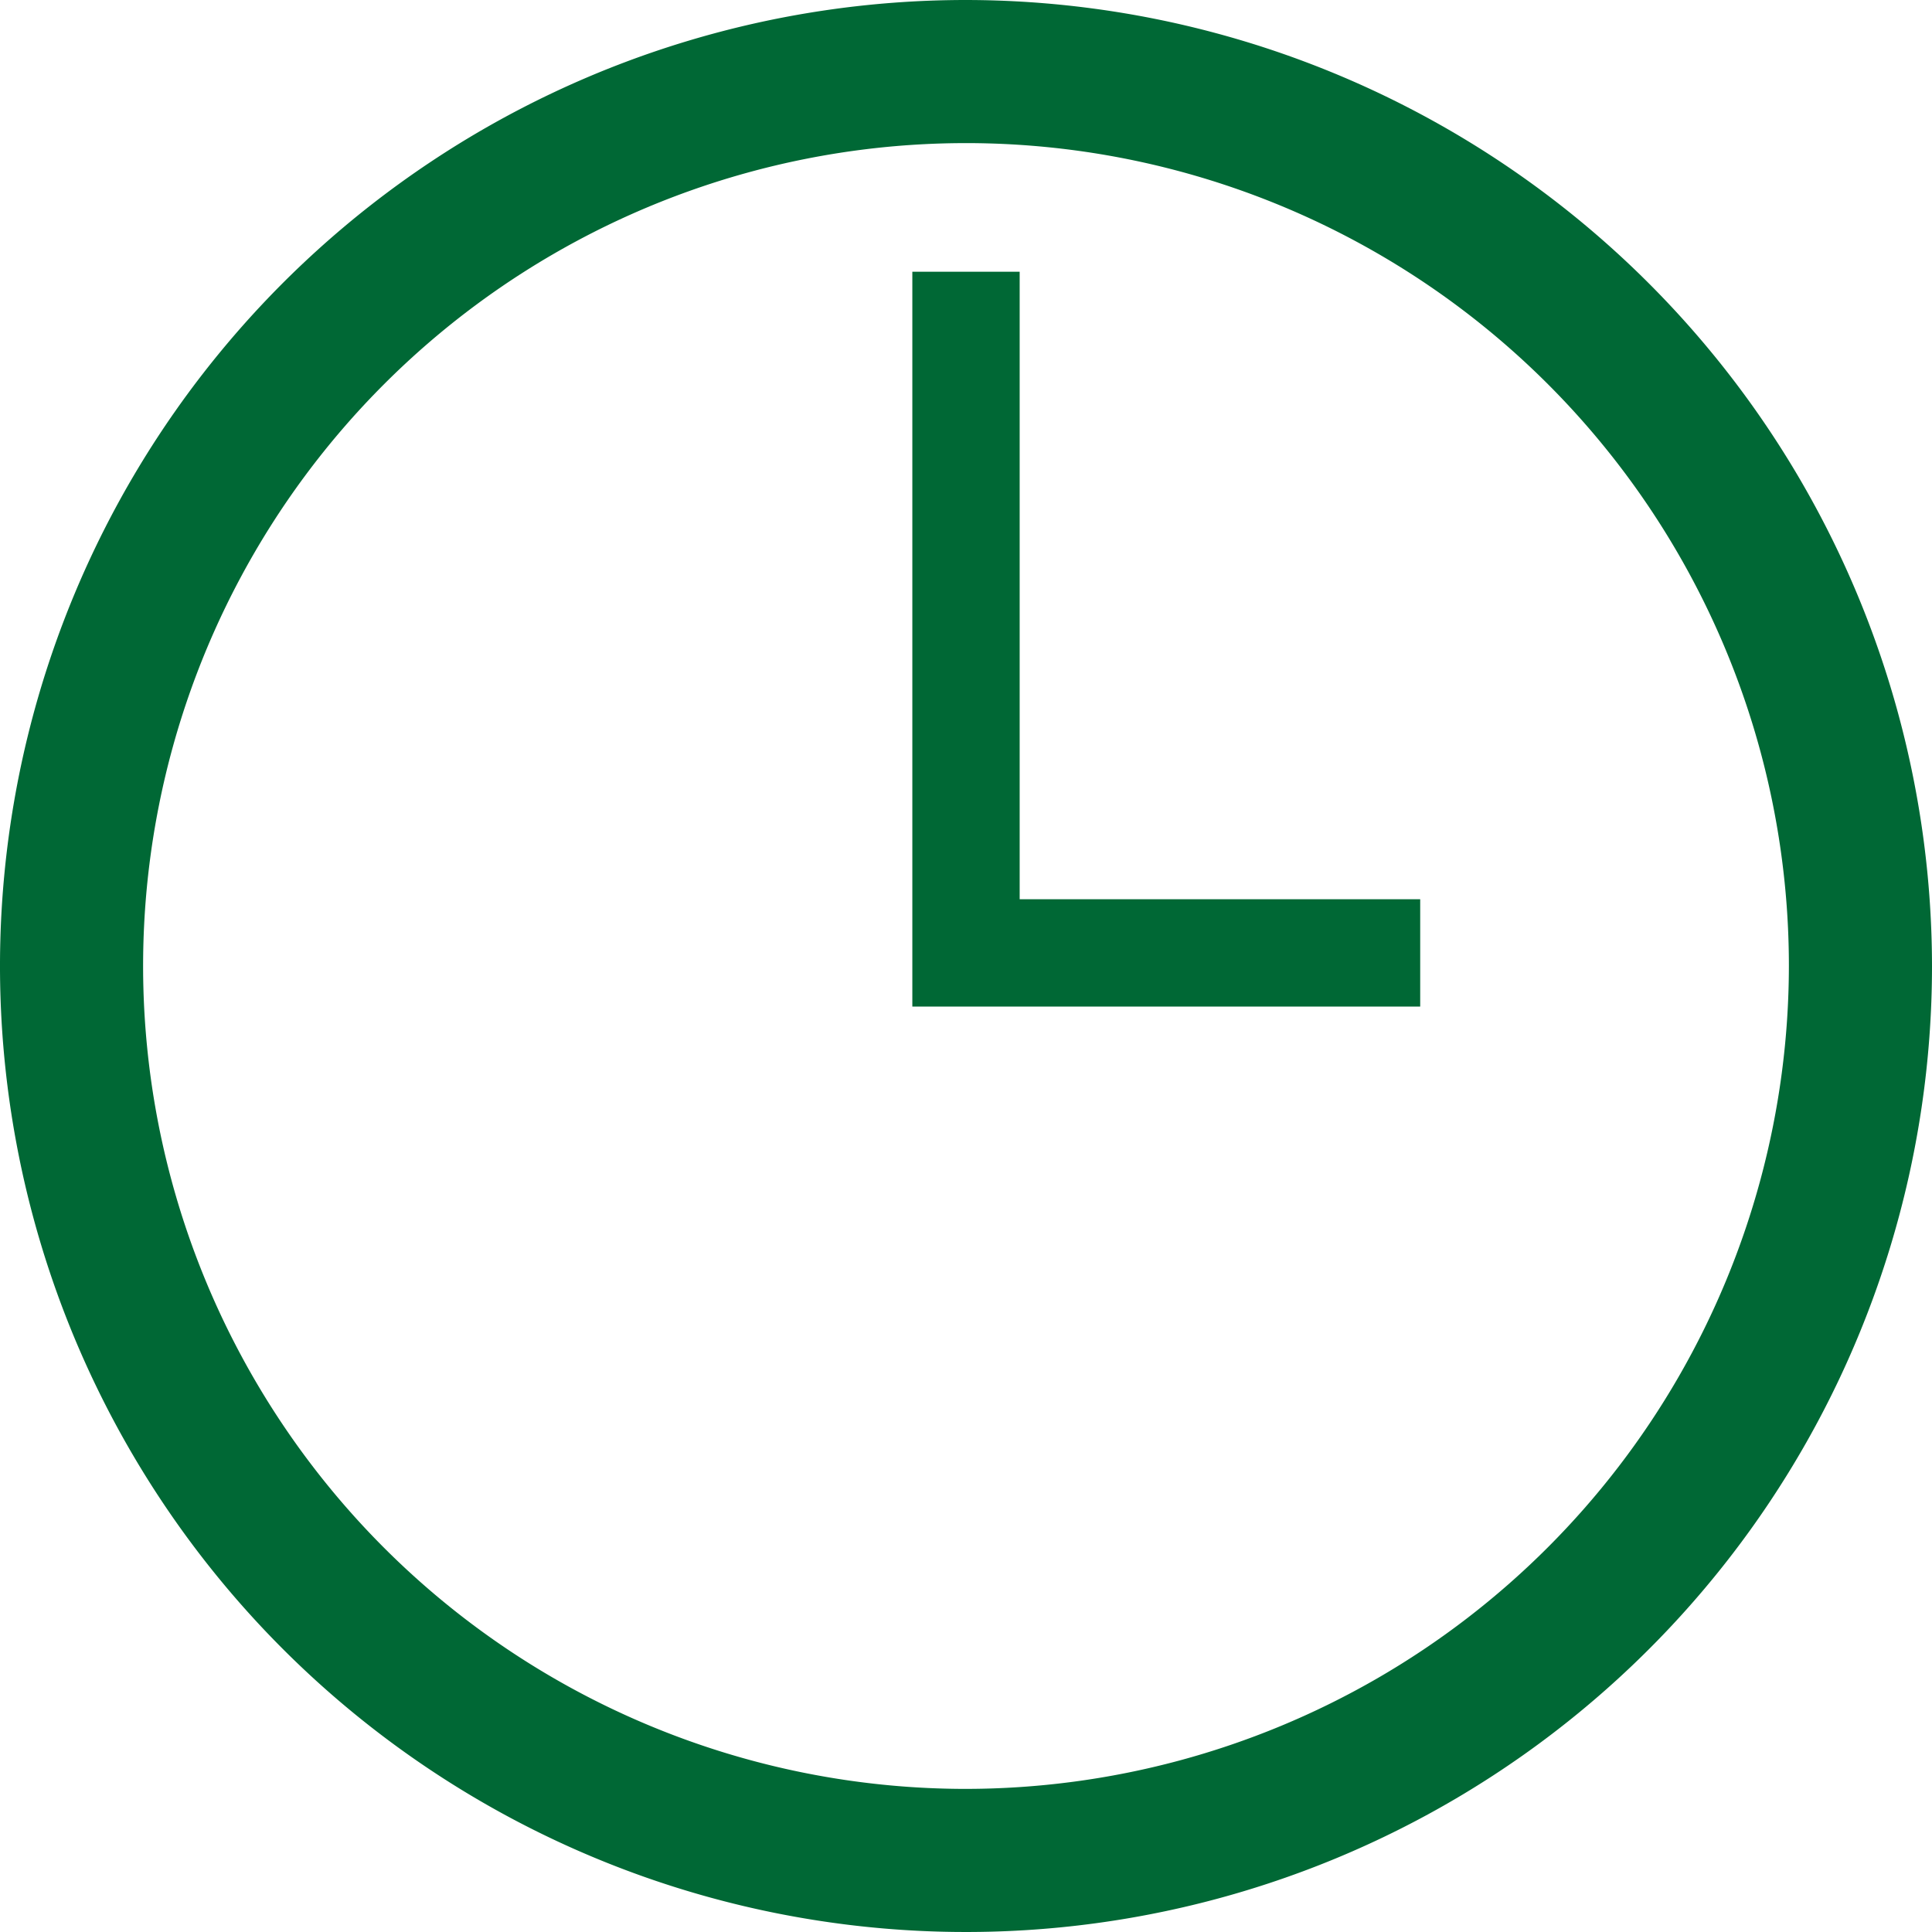 <svg xmlns="http://www.w3.org/2000/svg" width="54" height="54" viewBox="0 0 54 54"><g transform="translate(-33.371 -1432.229)"><path d="M60.371,1432.229a27,27,0,1,0,27,27A27.031,27.031,0,0,0,60.371,1432.229Zm0,50a23,23,0,1,1,23-23A23.026,23.026,0,0,1,60.371,1482.229Z" fill="#006835"/><path d="M61.871,1439.824h-3v20.539h1.658v0H73.066v-3H61.871Z" fill="#006835"/></g></svg>
